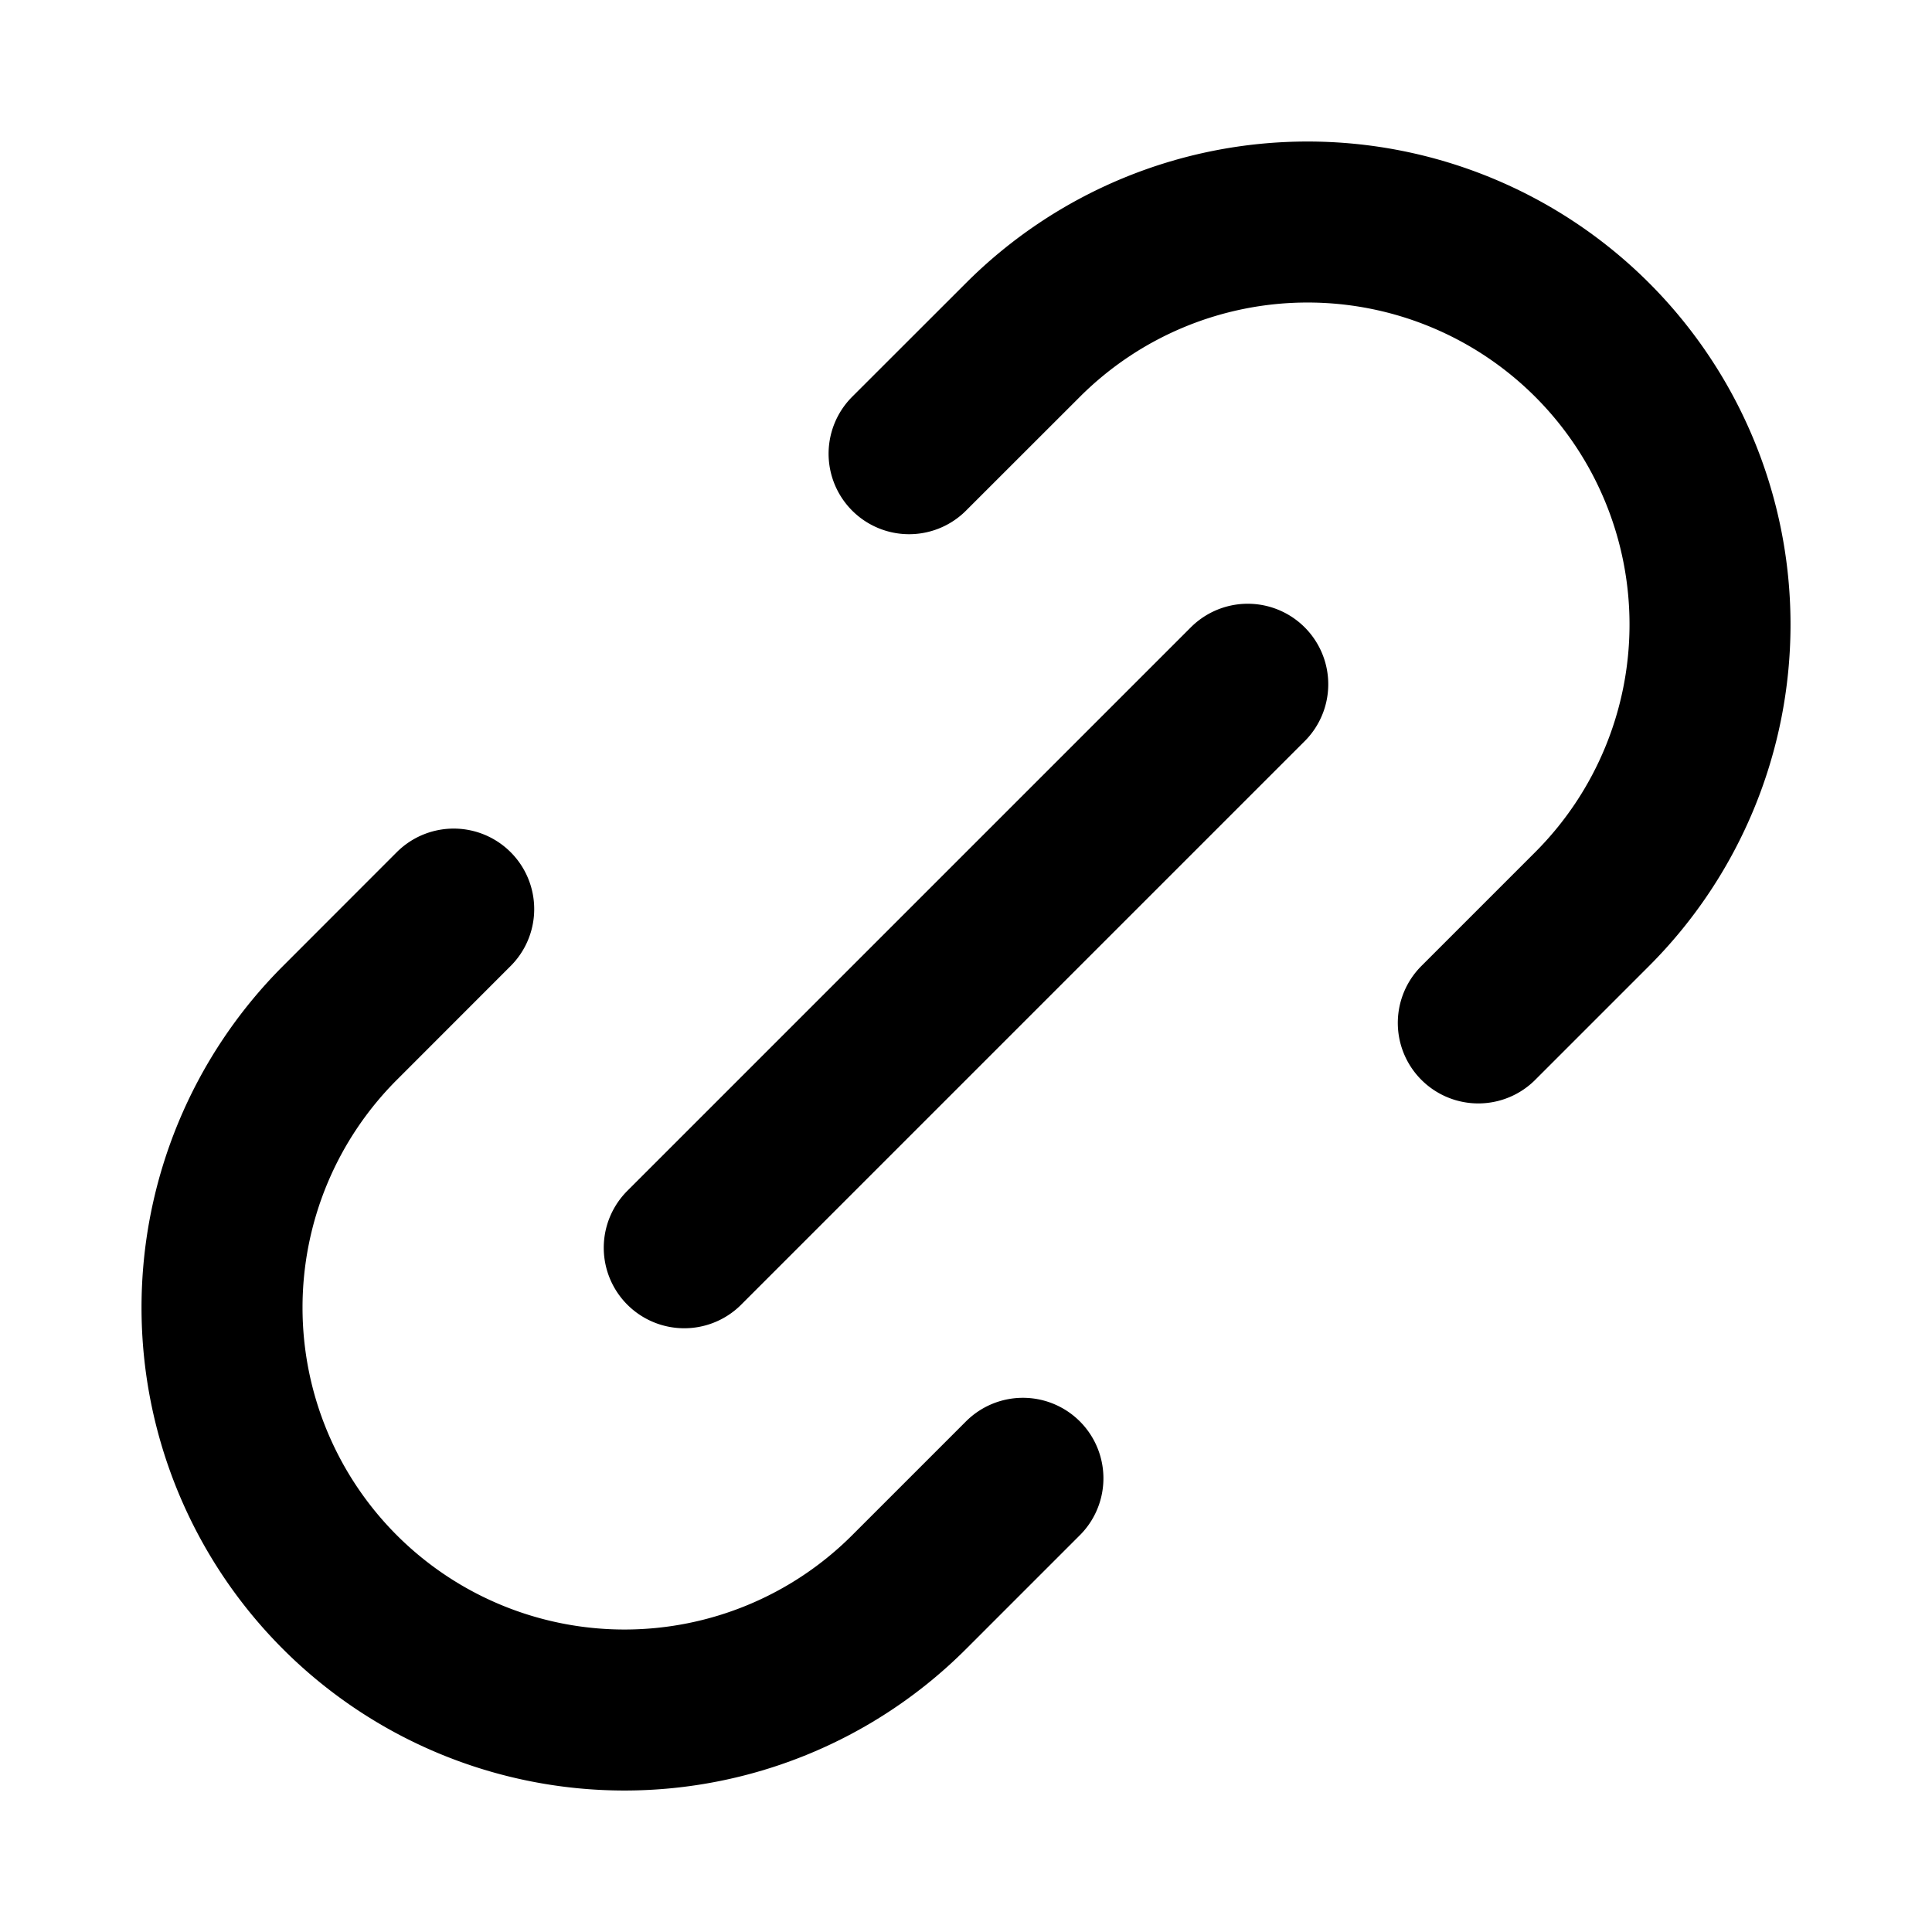 <svg xmlns="http://www.w3.org/2000/svg" width="24" height="24" fill="none"><path stroke="#000" stroke-linecap="round" stroke-linejoin="round" stroke-width="2" d="m8.5 15.5 7-7m-2.793 9.864-1.414 1.414a5 5 0 0 1-7.071 0v0a5 5 0 0 1 0-7.07l1.414-1.415m12.728 1.414 1.414-1.414a5 5 0 0 0 0-7.071v0a5 5 0 0 0-7.07 0l-1.415 1.414"/></svg>